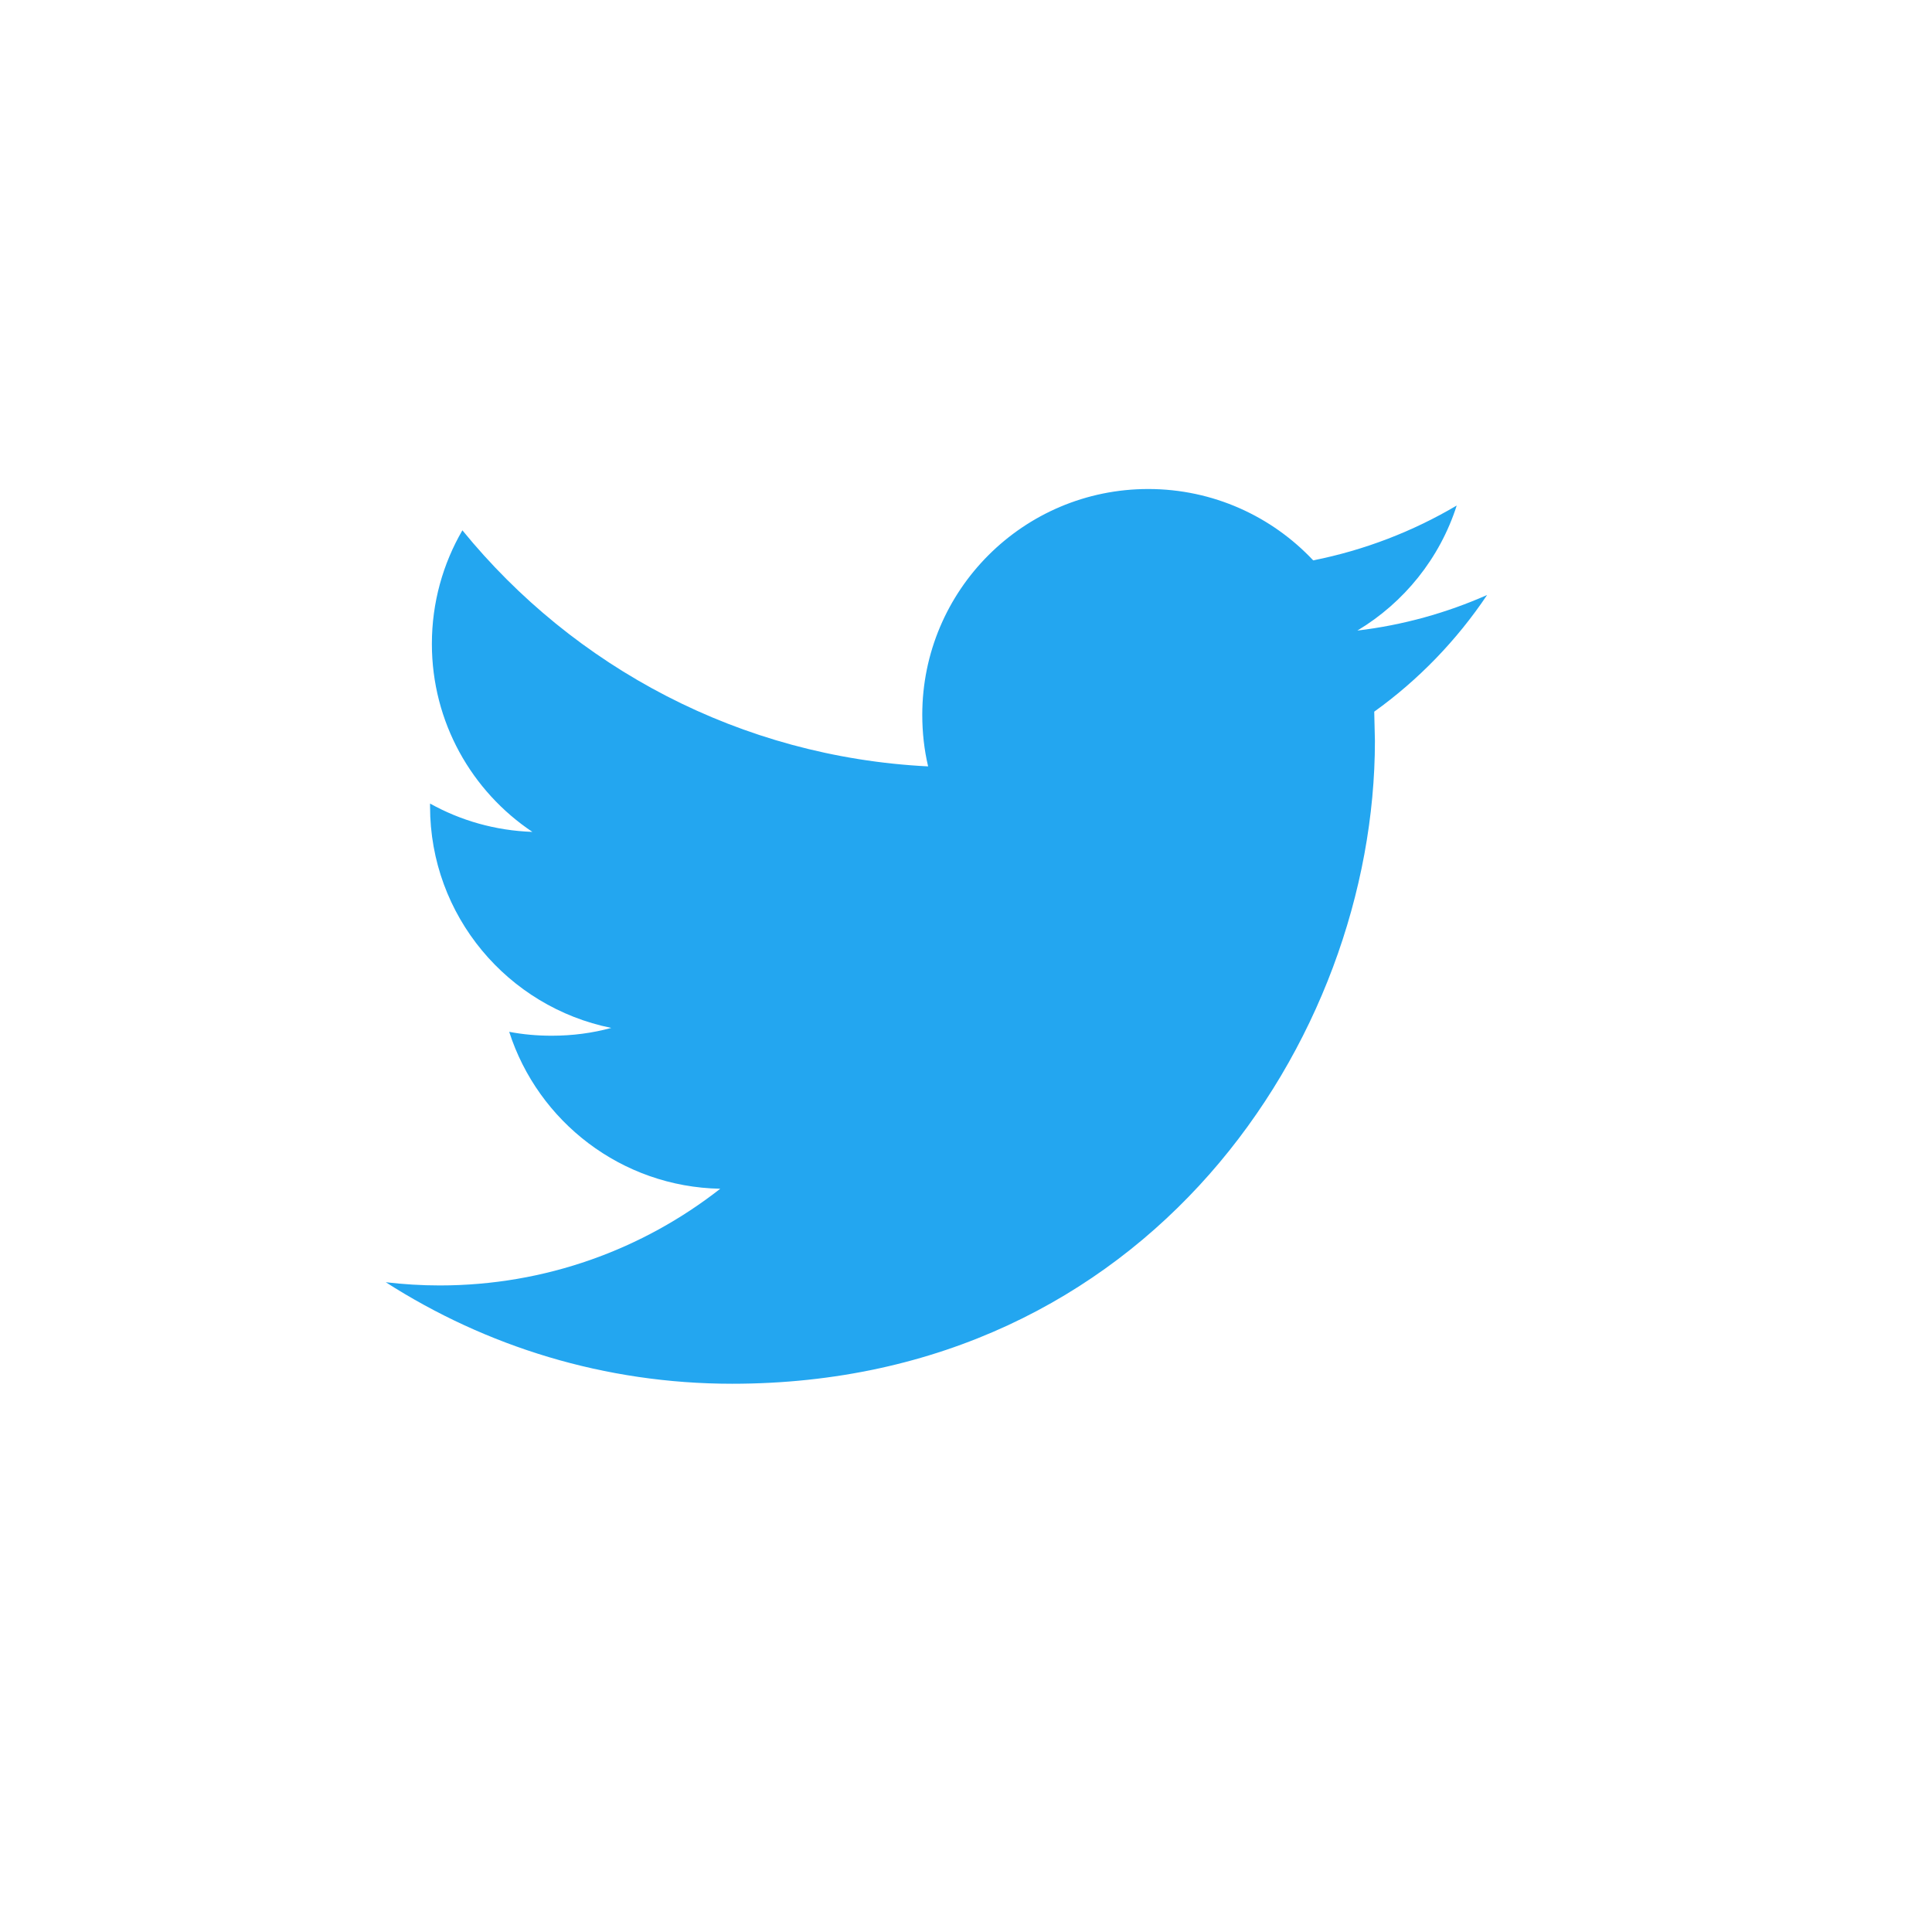 <?xml version="1.0" encoding="UTF-8" standalone="no"?>
<!DOCTYPE svg PUBLIC "-//W3C//DTD SVG 1.1//EN" "http://www.w3.org/Graphics/SVG/1.1/DTD/svg11.dtd">
<svg width="100%" height="100%" viewBox="0 0 512 512" version="1.1" xmlns="http://www.w3.org/2000/svg" xmlns:xlink="http://www.w3.org/1999/xlink" xml:space="preserve" xmlns:serif="http://www.serif.com/" style="fill-rule:evenodd;clip-rule:evenodd;stroke-linejoin:round;stroke-miterlimit:2;">
    <path d="M364.186,188.598L364.368,196.35C364.368,275.51 304.147,366.709 194.009,366.709C160.205,366.709 128.741,356.799 102.233,339.805C106.915,340.352 111.687,340.656 116.521,340.656C144.58,340.656 170.389,331.08 190.878,315.029C164.674,314.543 142.573,297.215 134.943,273.443C138.621,274.142 142.33,274.477 146.221,274.477C151.693,274.477 156.982,273.778 161.998,272.41C134.608,266.877 113.967,242.71 113.967,213.709L113.967,212.949C122.053,217.448 131.264,220.123 141.083,220.458C125.032,209.727 114.453,191.396 114.453,170.633C114.453,159.659 117.402,149.384 122.539,140.538C152.057,176.774 196.197,200.607 245.961,203.1C244.927,198.722 244.411,194.132 244.411,189.451C244.411,156.407 271.223,129.594 304.298,129.594C321.504,129.594 337.069,136.859 348.012,148.502C361.631,145.796 374.46,140.811 386.042,133.971C381.573,147.955 372.089,159.689 359.716,167.106C371.785,165.677 383.367,162.424 394.098,157.682C386.073,169.659 375.889,180.208 364.186,188.598Z" style="fill:rgb(35,166,240);"/>
</svg>
